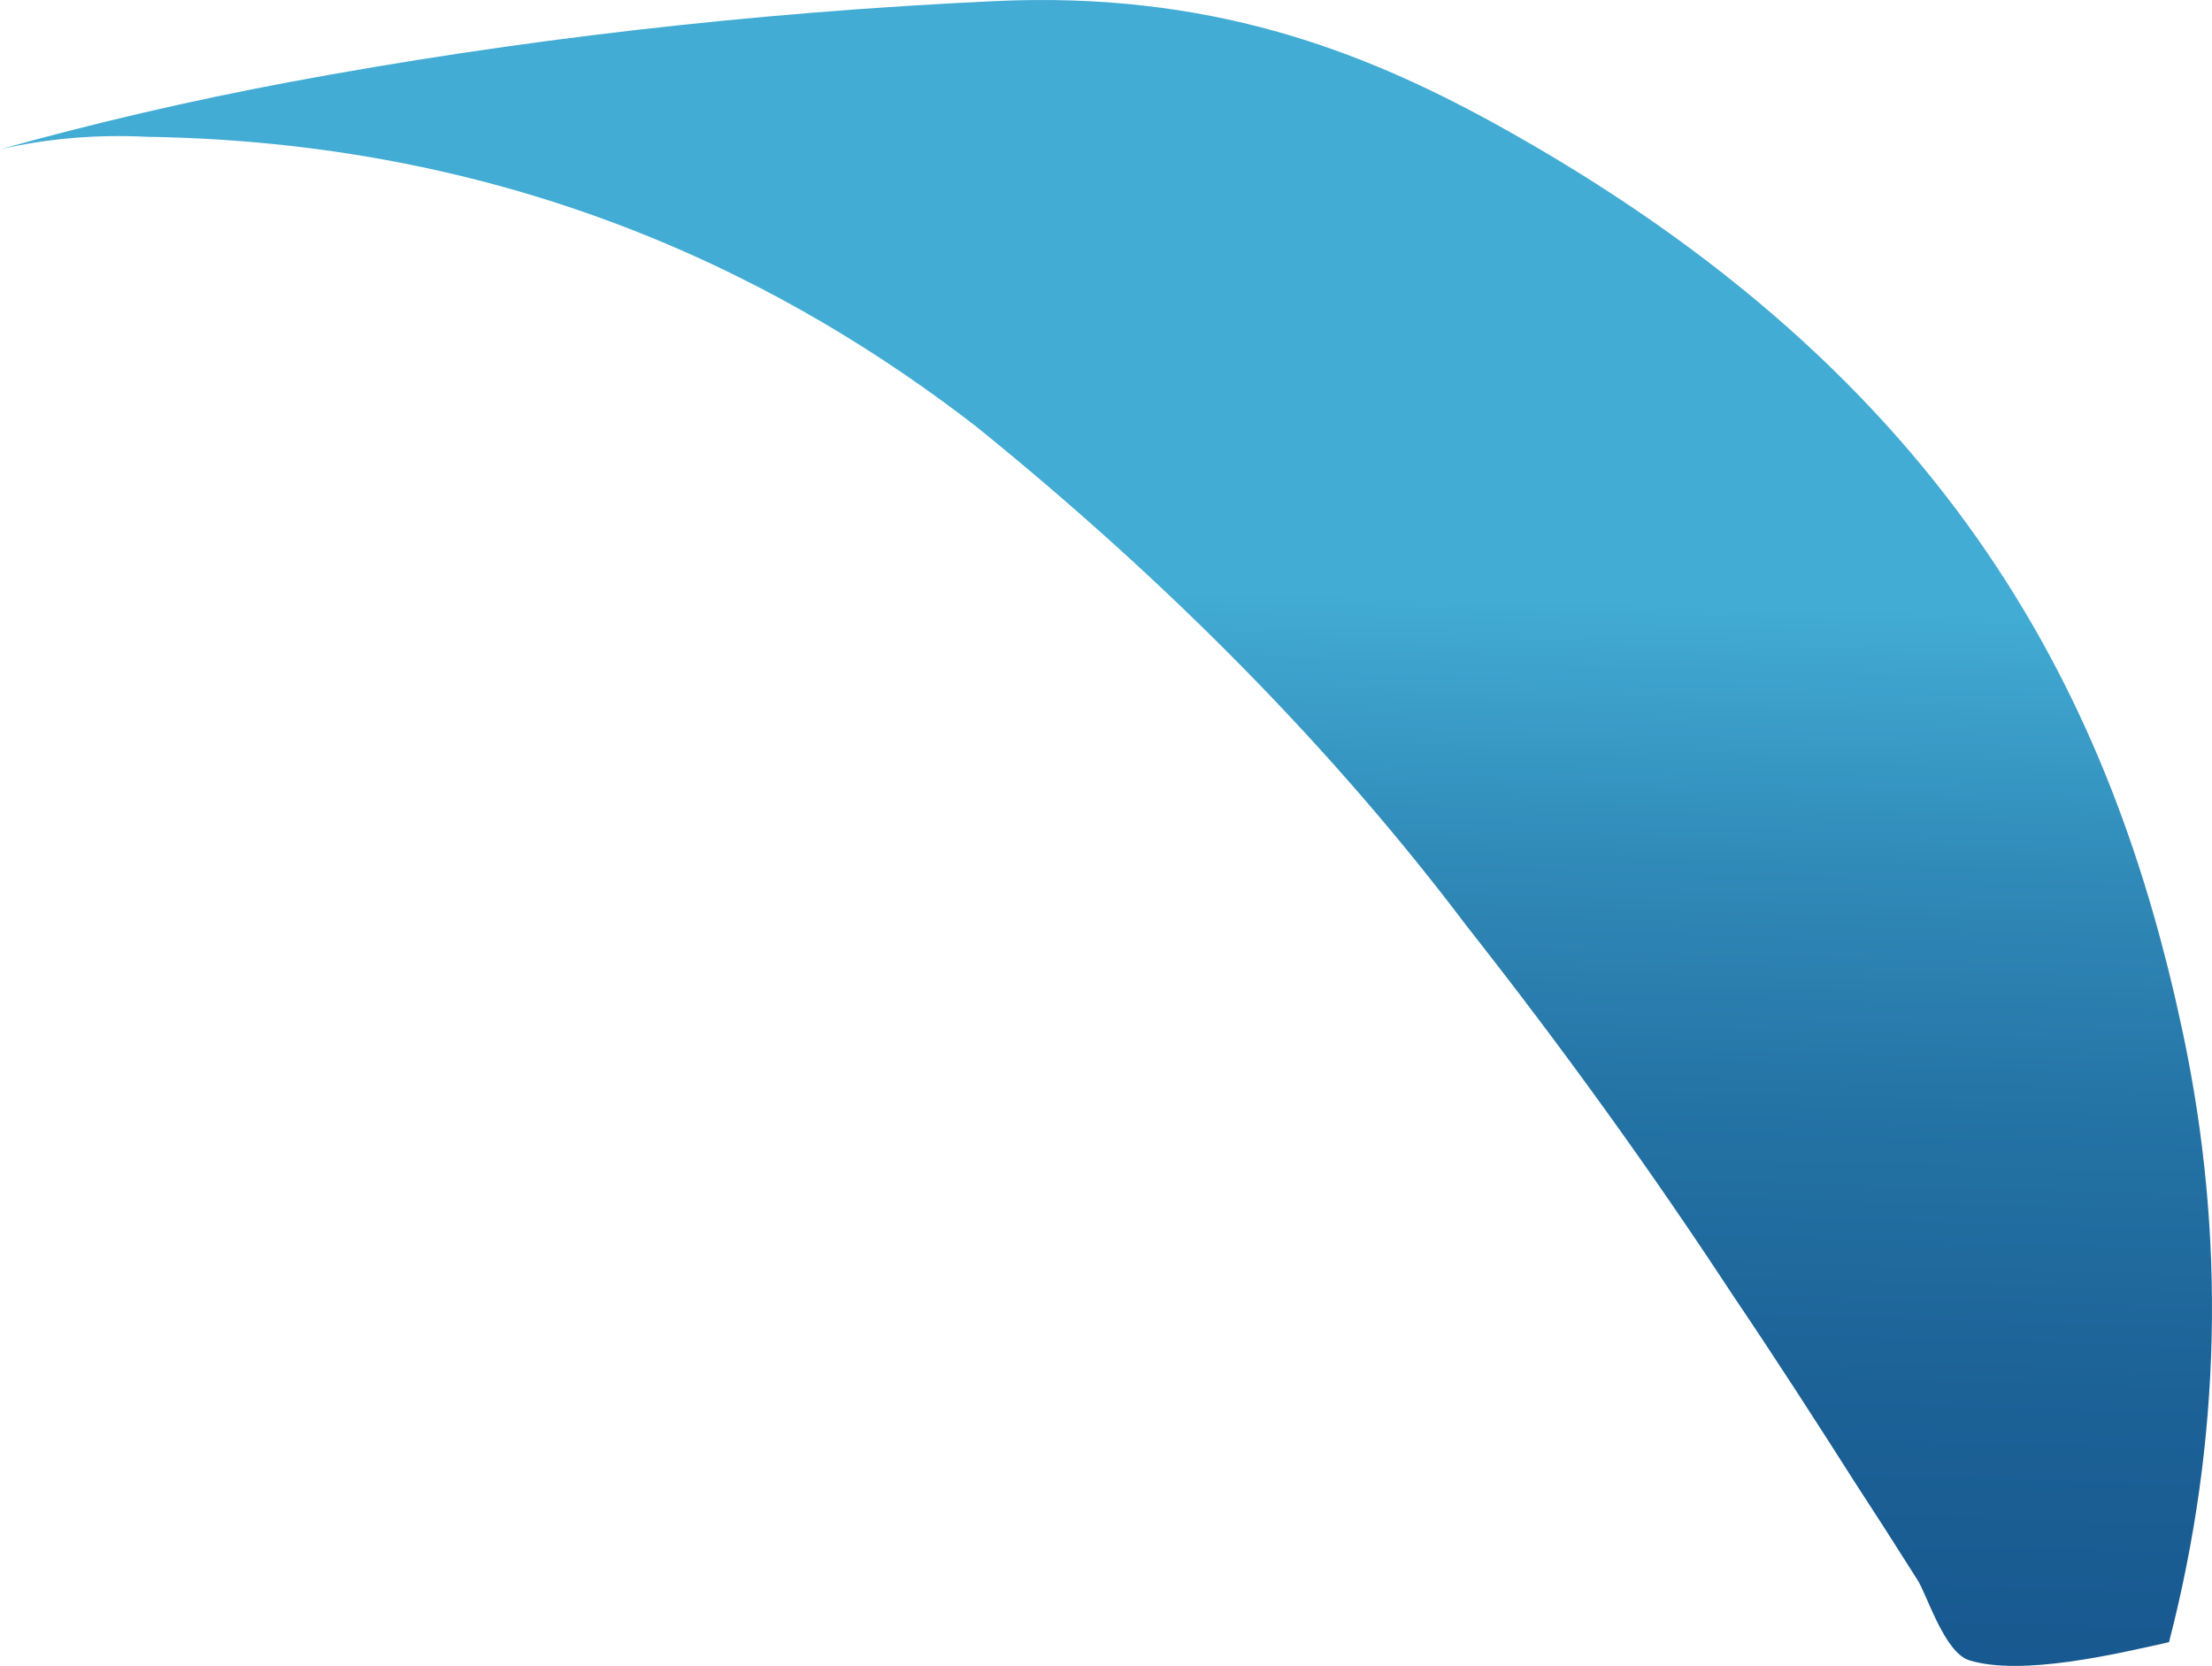 <?xml version="1.0" encoding="utf-8"?>
<svg xmlns="http://www.w3.org/2000/svg" fill="none" height="100%" overflow="visible" preserveAspectRatio="none" style="display: block;" viewBox="0 0 52.18 39.3" width="100%">
<path d="M46.466 39.171C45.861 38.998 45.447 37.581 45.222 37.255C44.738 36.488 44.254 35.732 43.753 34.965C42.82 33.499 41.87 32.024 40.885 30.568C38.932 27.589 36.858 24.715 34.595 21.841C31.477 17.707 27.603 13.762 23.034 10.067C18.801 6.79 12.442 3.361 3.456 3.227C2.278 3.167 1.091 3.269 0 3.524C2.194 2.909 4.463 2.381 6.791 1.943C12.184 0.935 17.777 0.292 23.449 0.027C28.495 -0.213 32.089 1.177 35.234 2.901C46.207 8.946 49.87 16.706 51.494 24.37C52.507 29.147 52.397 33.978 51.166 38.74C49.922 39.018 47.71 39.544 46.466 39.171Z" fill="url(#paint0_linear_0_518)" id="Vector"/>
<defs>
<linearGradient gradientUnits="userSpaceOnUse" id="paint0_linear_0_518" x1="24.278" x2="23.326" y1="13.822" y2="47.719">
<stop stop-color="#42ACD4"/>
<stop offset="0.02" stop-color="#40A8D1"/>
<stop offset="0.18" stop-color="#308AB8"/>
<stop offset="0.35" stop-color="#2473A5"/>
<stop offset="0.54" stop-color="#1C6297"/>
<stop offset="0.74" stop-color="#17588F"/>
<stop offset="0.99" stop-color="#15558C"/>
</linearGradient>
</defs>
</svg>